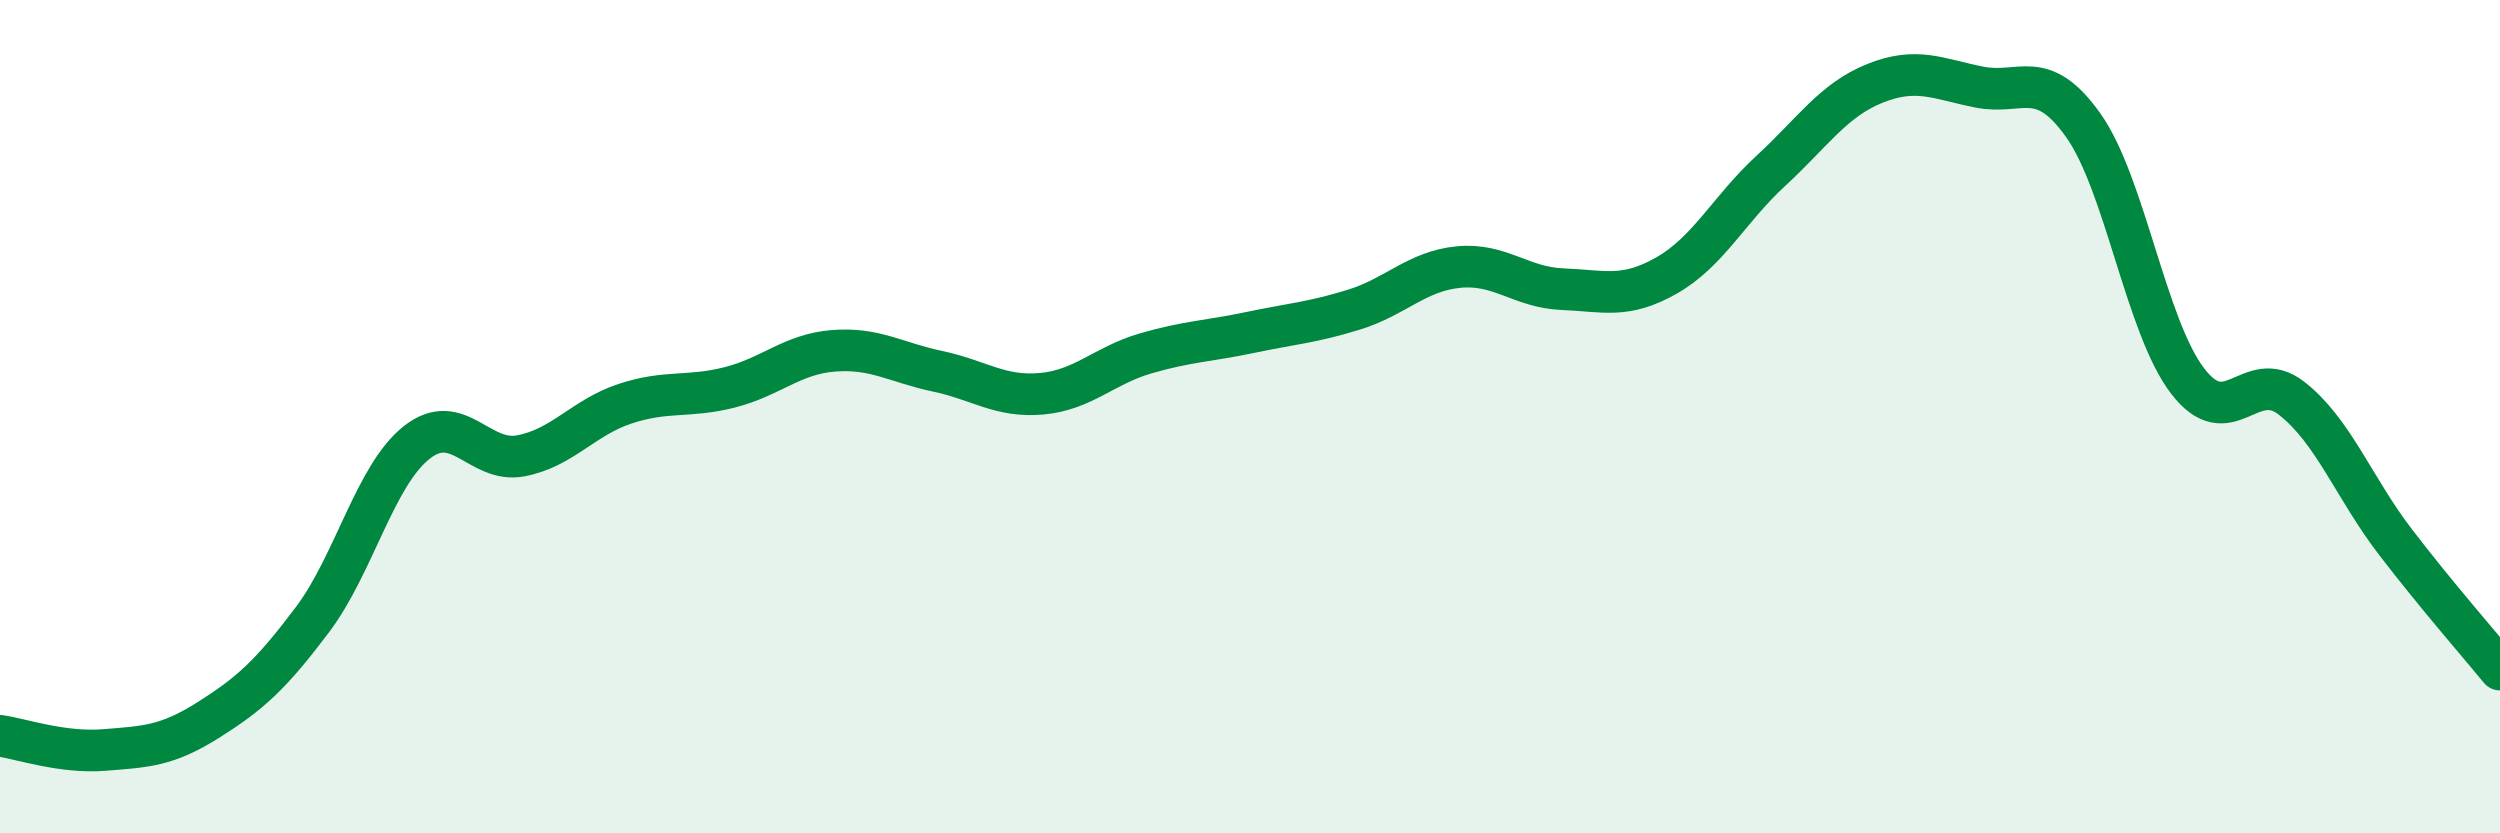 
    <svg width="60" height="20" viewBox="0 0 60 20" xmlns="http://www.w3.org/2000/svg">
      <path
        d="M 0,17.66 C 0.5,17.73 1.5,18.08 2.5,18 C 3.5,17.92 4,17.91 5,17.28 C 6,16.65 6.5,16.2 7.5,14.87 C 8.5,13.54 9,11.41 10,10.62 C 11,9.83 11.5,11.13 12.5,10.94 C 13.5,10.75 14,10.02 15,9.69 C 16,9.36 16.5,9.55 17.5,9.3 C 18.5,9.05 19,8.5 20,8.42 C 21,8.34 21.5,8.7 22.5,8.91 C 23.5,9.12 24,9.54 25,9.45 C 26,9.36 26.5,8.77 27.5,8.48 C 28.5,8.19 29,8.19 30,7.98 C 31,7.77 31.5,7.74 32.5,7.43 C 33.5,7.12 34,6.51 35,6.41 C 36,6.31 36.5,6.9 37.5,6.94 C 38.5,6.98 39,7.18 40,6.61 C 41,6.04 41.5,5.02 42.5,4.1 C 43.5,3.18 44,2.4 45,2 C 46,1.6 46.5,1.89 47.5,2.09 C 48.5,2.29 49,1.6 50,3.01 C 51,4.42 51.5,7.83 52.5,9.14 C 53.5,10.45 54,8.78 55,9.56 C 56,10.34 56.5,11.72 57.5,13.02 C 58.5,14.32 59.5,15.46 60,16.07L60 20L0 20Z"
        fill="#008740"
        opacity="0.1"
        stroke-linecap="round"
        stroke-linejoin="round"
      />
      <path
        d="M 0,17.66 C 0.5,17.73 1.5,18.08 2.5,18 C 3.5,17.92 4,17.91 5,17.28 C 6,16.65 6.5,16.2 7.5,14.87 C 8.5,13.54 9,11.41 10,10.62 C 11,9.83 11.5,11.13 12.5,10.94 C 13.5,10.75 14,10.02 15,9.69 C 16,9.36 16.5,9.55 17.5,9.3 C 18.5,9.05 19,8.5 20,8.42 C 21,8.34 21.5,8.7 22.5,8.91 C 23.5,9.12 24,9.54 25,9.45 C 26,9.36 26.5,8.77 27.5,8.48 C 28.5,8.19 29,8.19 30,7.98 C 31,7.77 31.5,7.74 32.5,7.43 C 33.5,7.12 34,6.51 35,6.41 C 36,6.31 36.5,6.9 37.5,6.94 C 38.5,6.98 39,7.18 40,6.61 C 41,6.04 41.5,5.02 42.5,4.1 C 43.5,3.18 44,2.4 45,2 C 46,1.6 46.5,1.89 47.5,2.09 C 48.5,2.29 49,1.6 50,3.01 C 51,4.42 51.5,7.83 52.5,9.14 C 53.5,10.45 54,8.78 55,9.56 C 56,10.34 56.5,11.72 57.5,13.02 C 58.5,14.32 59.5,15.46 60,16.07"
        stroke="#008740"
        stroke-width="1"
        fill="none"
        stroke-linecap="round"
        stroke-linejoin="round"
      />
    </svg>
  